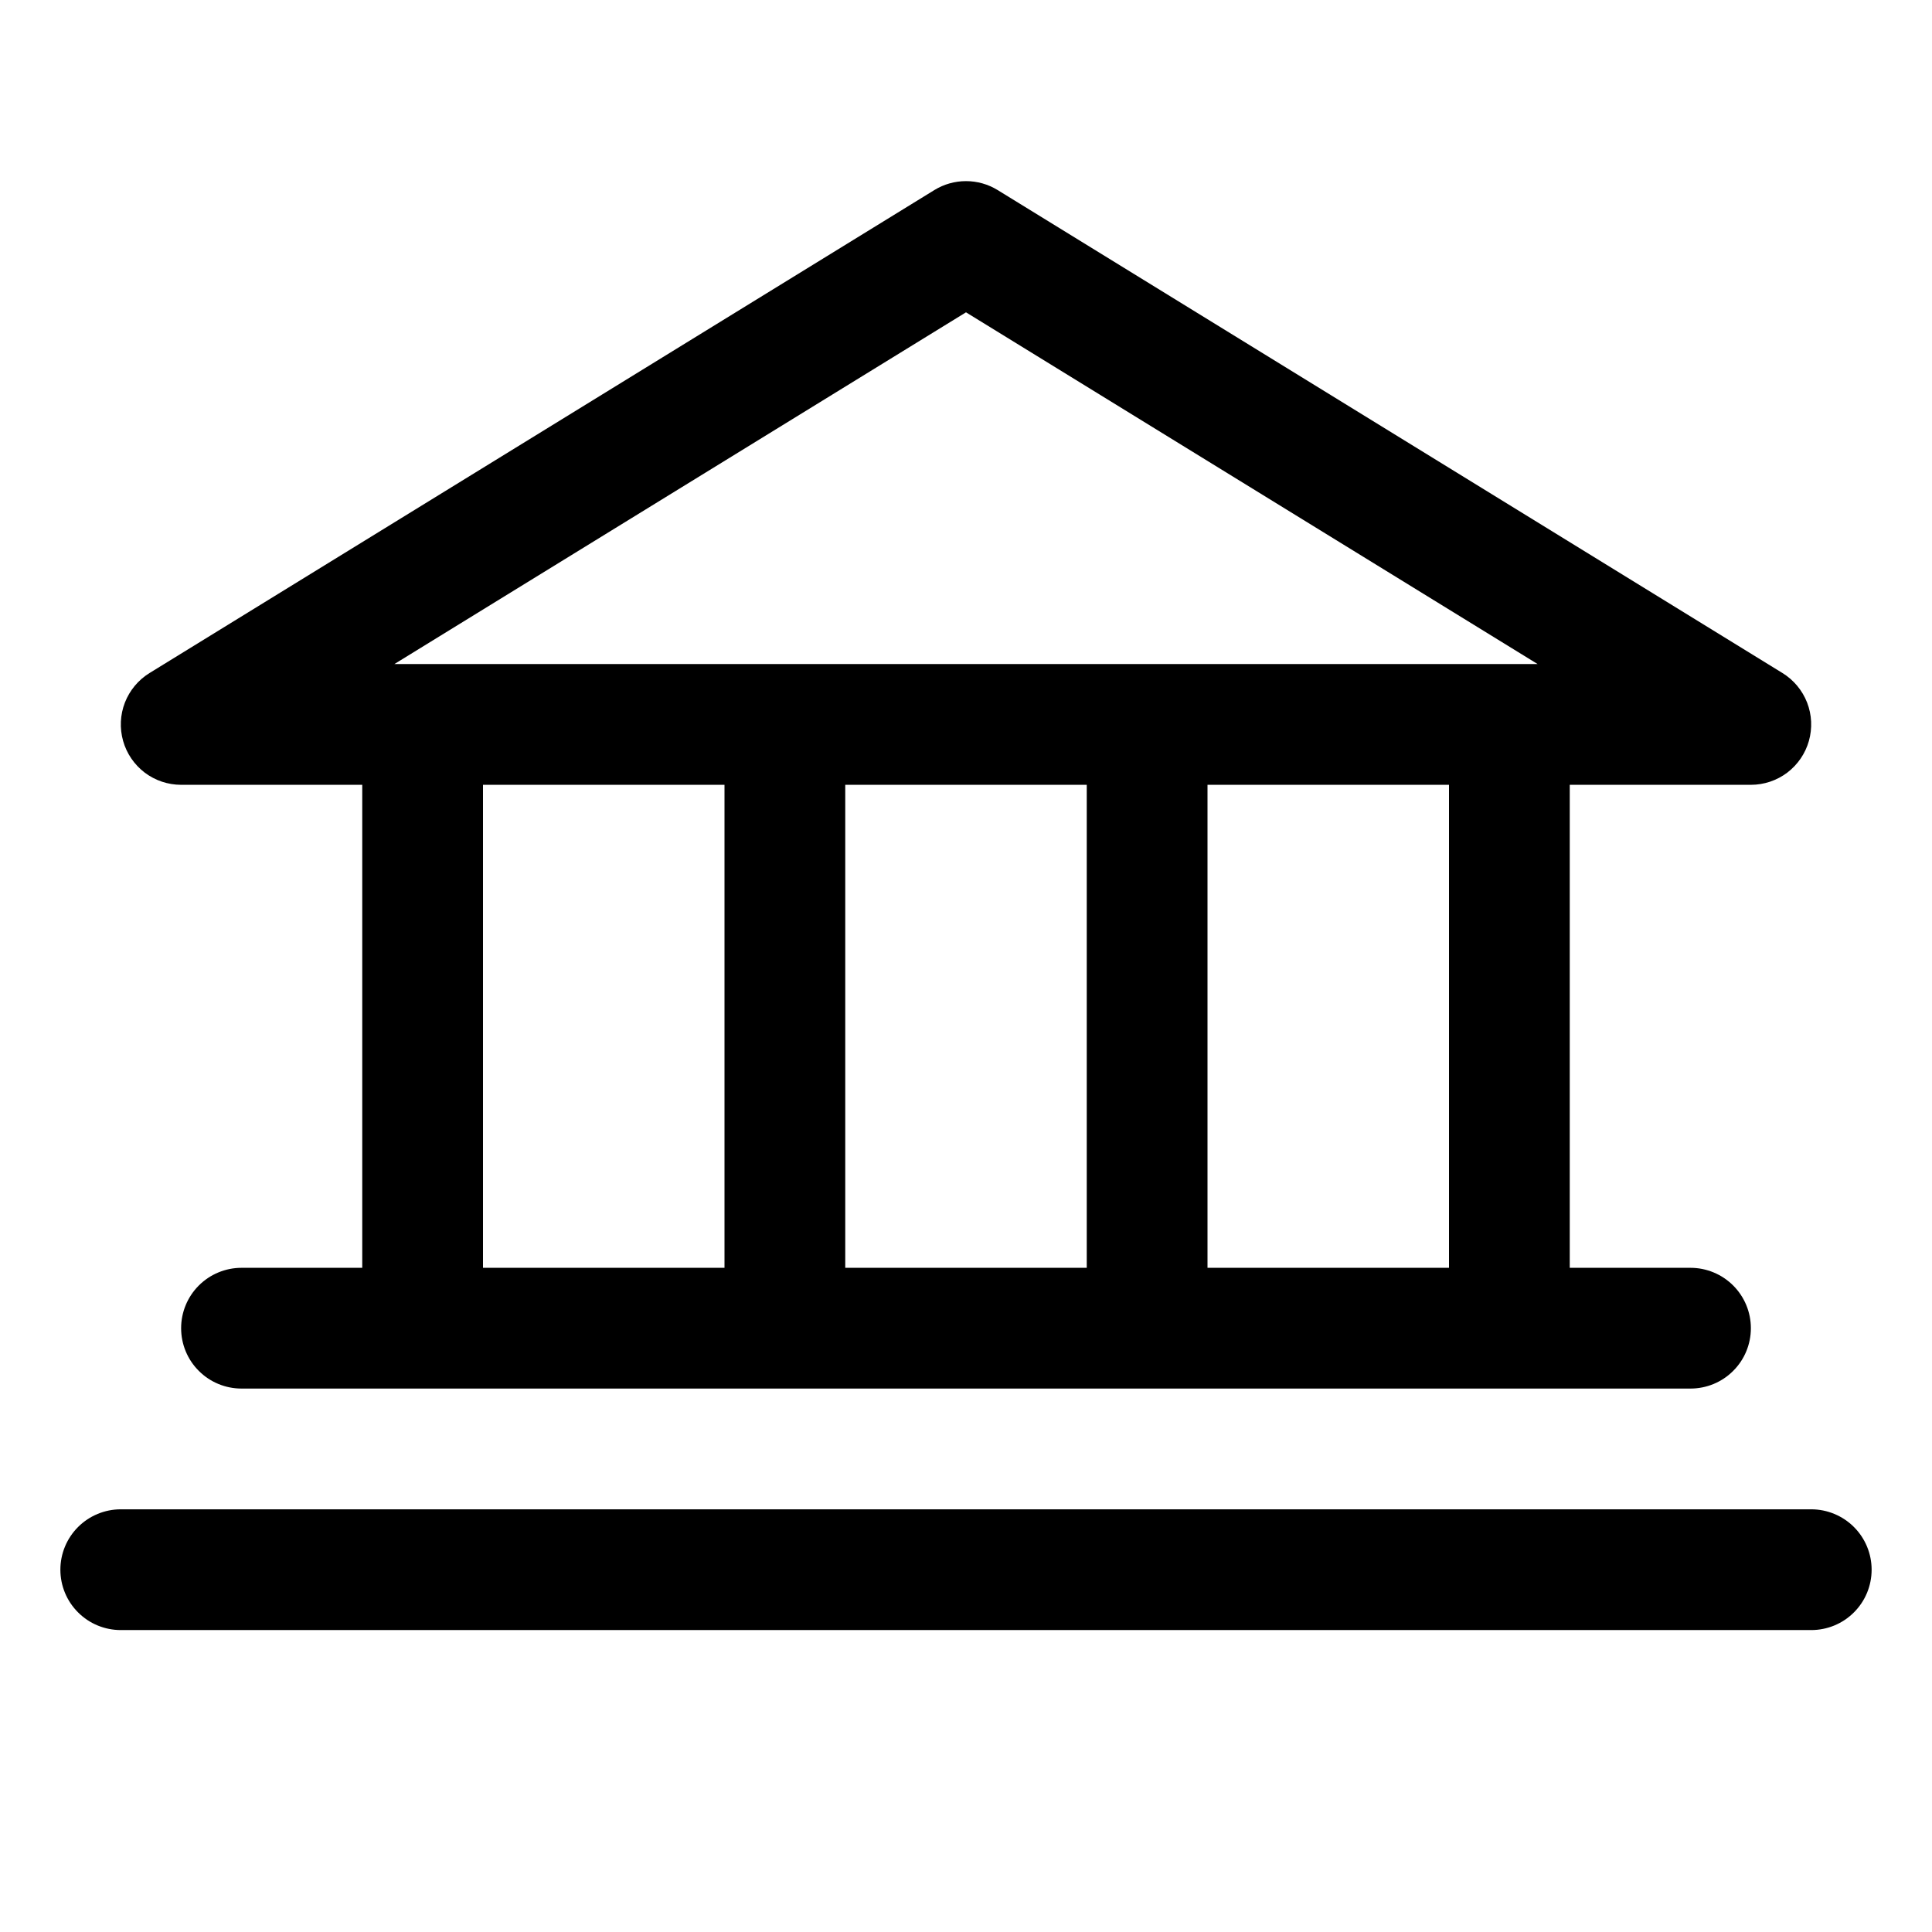 <?xml version="1.0" encoding="UTF-8"?>
<svg xmlns="http://www.w3.org/2000/svg" width="32" height="32" viewBox="0 0 32 32" fill="none">
  <path d="M3 12.999H6V20.999H4C3.735 20.999 3.48 21.105 3.293 21.292C3.105 21.48 3 21.734 3 21.999C3 22.265 3.105 22.519 3.293 22.706C3.48 22.894 3.735 22.999 4 22.999H28C28.265 22.999 28.52 22.894 28.707 22.706C28.895 22.519 29 22.265 29 21.999C29 21.734 28.895 21.48 28.707 21.292C28.52 21.105 28.265 20.999 28 20.999H26V12.999H29C29.218 12.999 29.429 12.928 29.603 12.797C29.776 12.665 29.902 12.481 29.961 12.272C30.02 12.062 30.01 11.839 29.931 11.636C29.852 11.434 29.709 11.262 29.524 11.148L16.524 3.148C16.366 3.051 16.185 3 16 3C15.815 3 15.634 3.051 15.476 3.148L2.476 11.148C2.291 11.262 2.148 11.434 2.069 11.636C1.99 11.839 1.98 12.062 2.039 12.272C2.098 12.481 2.224 12.665 2.397 12.797C2.571 12.928 2.782 12.999 3 12.999ZM8 12.999H12V20.999H8V12.999ZM18 12.999V20.999H14V12.999H18ZM24 20.999H20V12.999H24V20.999ZM16 5.173L25.468 10.999H6.532L16 5.173ZM31 25.999C31 26.265 30.895 26.519 30.707 26.706C30.52 26.894 30.265 26.999 30 26.999H2C1.735 26.999 1.48 26.894 1.293 26.706C1.105 26.519 1 26.265 1 25.999C1 25.734 1.105 25.48 1.293 25.292C1.48 25.105 1.735 24.999 2 24.999H30C30.265 24.999 30.52 25.105 30.707 25.292C30.895 25.48 31 25.734 31 25.999Z" fill="black"></path>
</svg>
